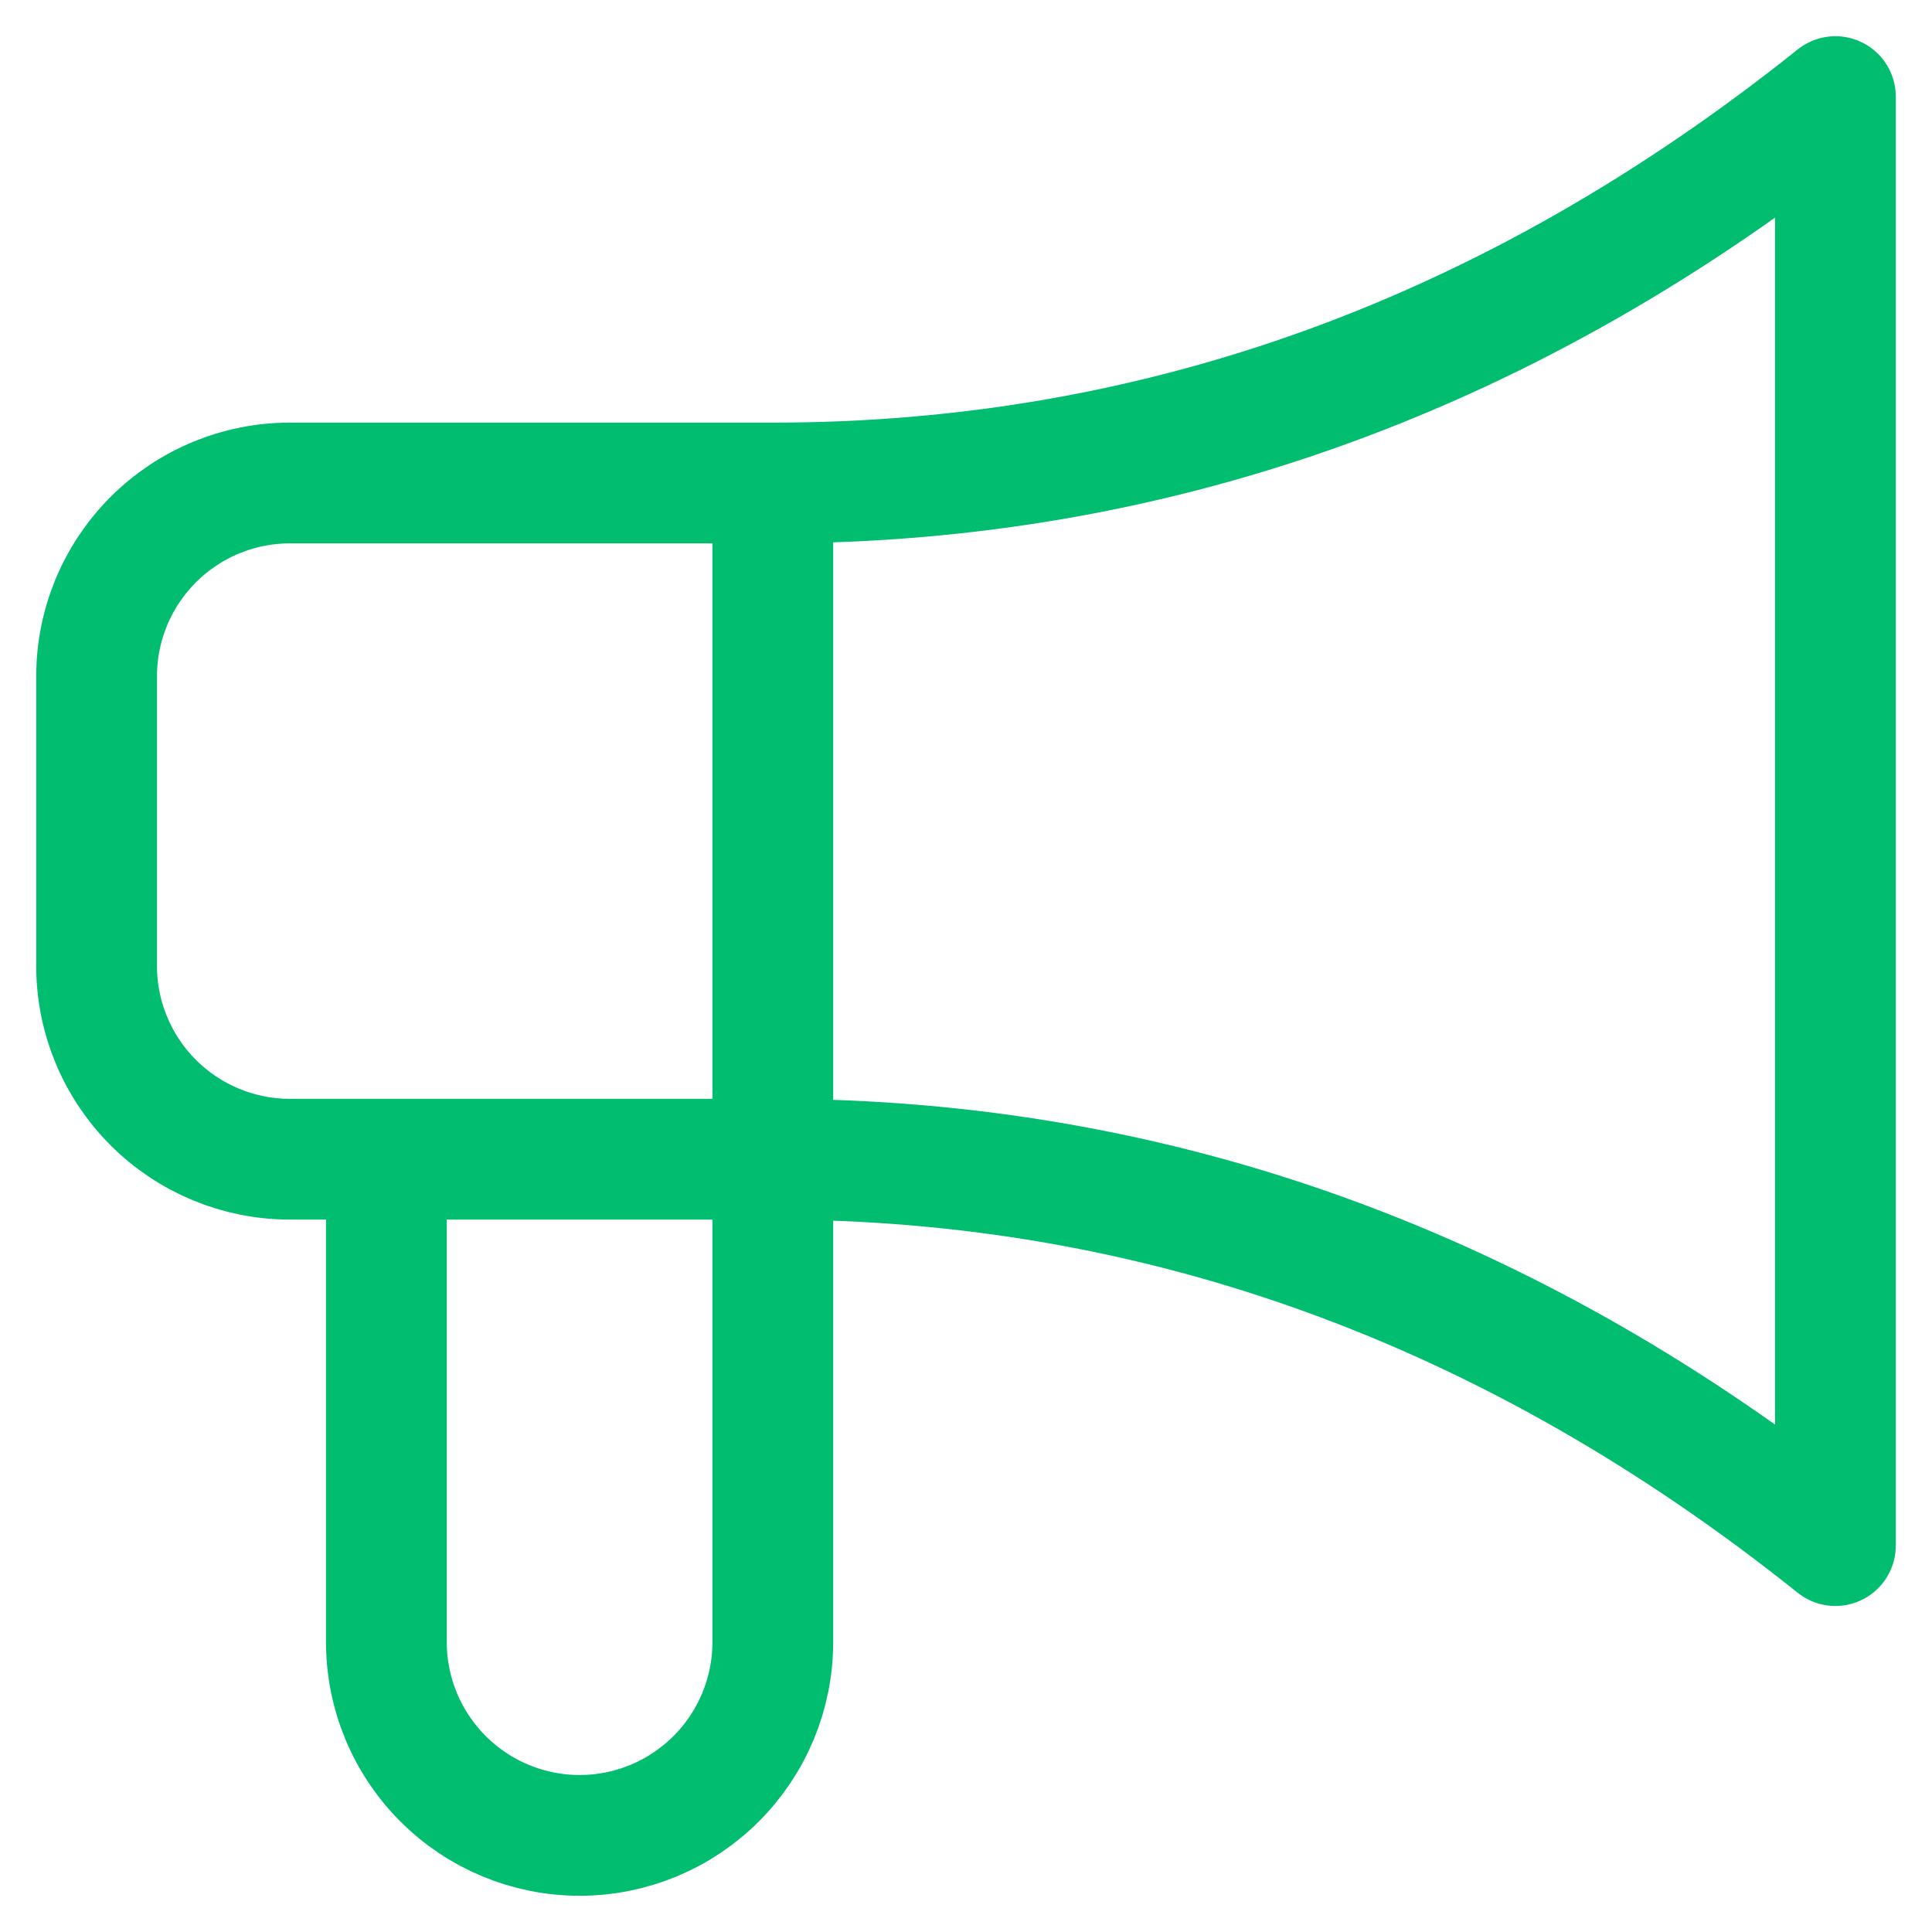 <svg xmlns="http://www.w3.org/2000/svg" width="16" height="16" viewBox="0 0 16 16" fill="none"><g clip-path="url(#clip0_4_131)"><path d="M6.4 4C9.6 4 12.533 2.933 15.2 0.8V12.8C12.533 10.667 9.6 9.6 6.4 9.6H2.4C1.976 9.6 1.569 9.431 1.269 9.131C0.969 8.831 0.8 8.424 0.8 8V5.6C0.8 5.176 0.969 4.769 1.269 4.469C1.569 4.169 1.976 4 2.4 4H6.4ZM6.4 4V13.6C6.4 14.024 6.231 14.431 5.931 14.731C5.631 15.031 5.224 15.2 4.8 15.2C4.376 15.2 3.969 15.031 3.669 14.731C3.369 14.431 3.2 14.024 3.2 13.6V9.6" stroke="#00BD70" stroke-linecap="round" stroke-linejoin="round"></path></g><defs><clipPath id="clip0_4_131"><rect width="16" height="16" fill="white"></rect></clipPath></defs></svg>